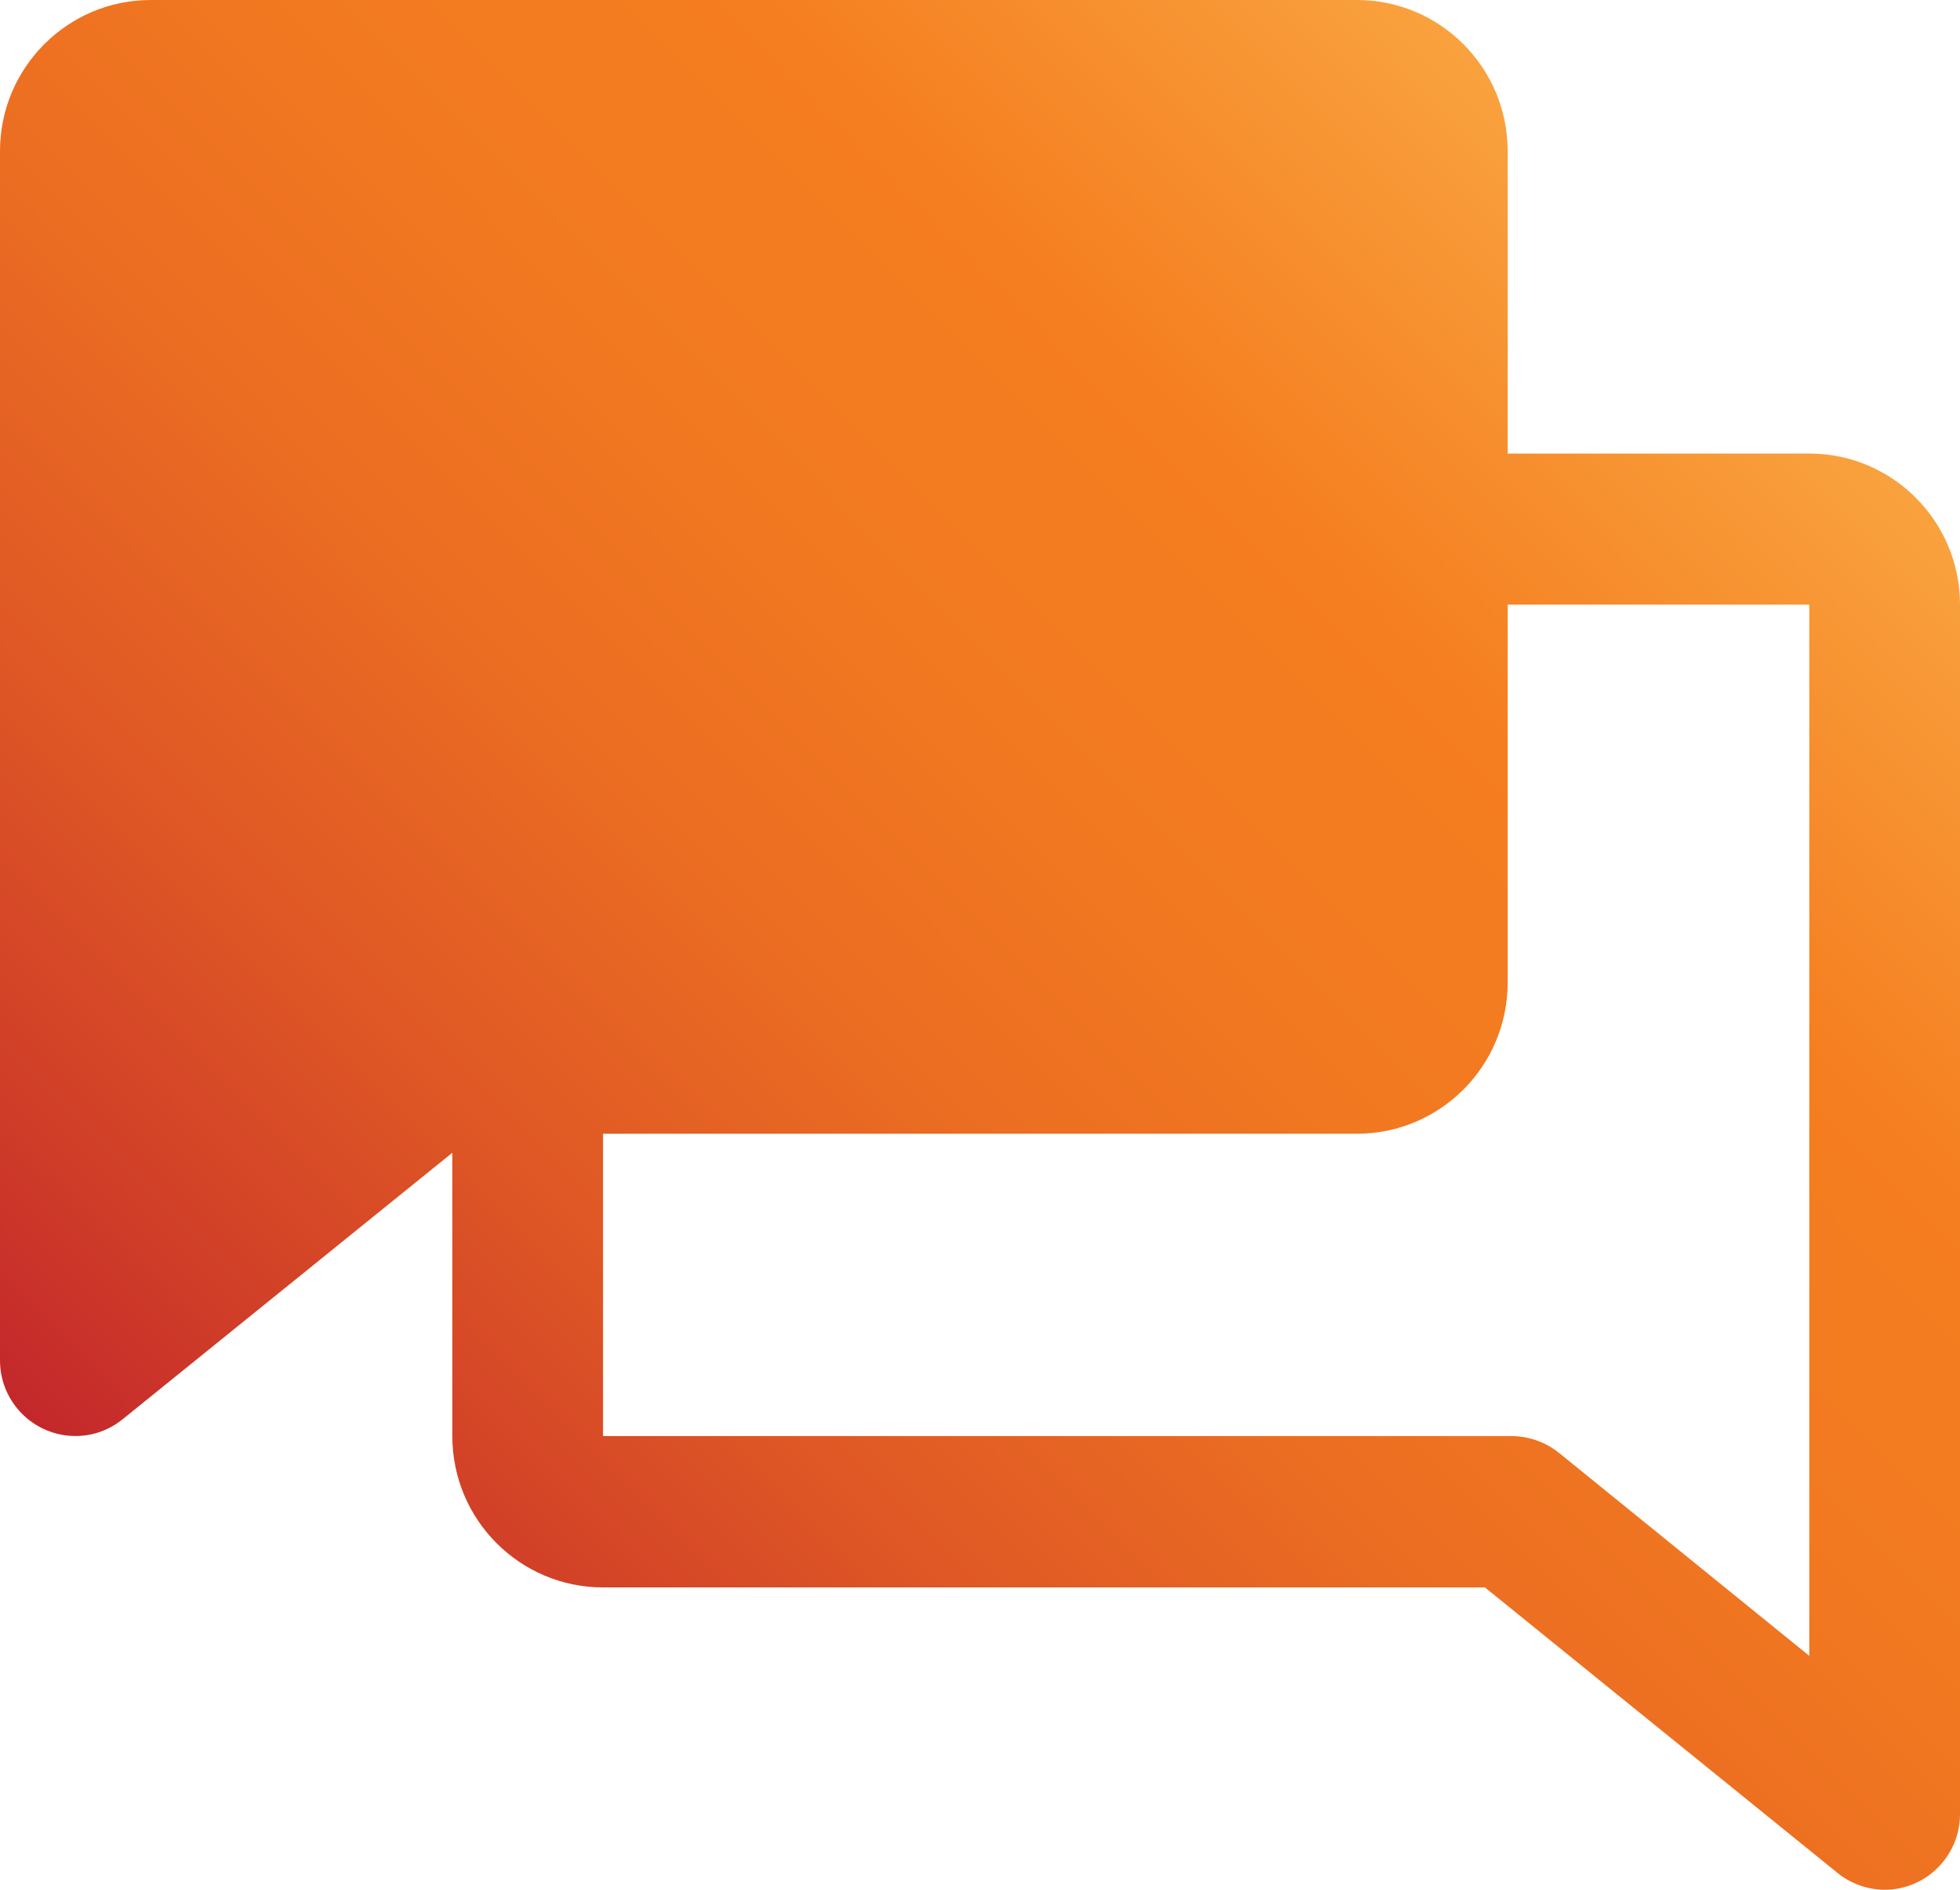 <svg width="28" height="27" viewBox="0 0 28 27" fill="none" xmlns="http://www.w3.org/2000/svg">
<g clip-path="url(#clip0_3_415)">
<path d="M28 8.639C28 7.446 27.035 6.48 25.847 6.48H21.538V2.159C21.538 0.966 20.573 0 19.385 0H2.153C0.965 0 0 0.968 0 2.159V19.44C0.002 20.036 0.486 20.518 1.081 20.517C1.325 20.517 1.56 20.432 1.75 20.279L6.462 16.47V20.52C6.462 21.713 7.427 22.68 8.615 22.68H21.213L26.25 26.759C26.44 26.913 26.677 26.998 26.922 27C27.517 27 28 26.516 28 25.919V8.639ZM22.272 20.759C22.081 20.605 21.845 20.52 21.599 20.518H8.615V16.198H19.385C20.575 16.198 21.538 15.23 21.538 14.039V8.639H25.847V23.658L22.273 20.759H22.272Z" fill="url(#paint0_linear_3_415)"/>
</g>
<defs>
<linearGradient id="paint0_linear_3_415" x1="3.044" y1="24.802" x2="24.253" y2="3.653" gradientUnits="userSpaceOnUse">
<stop stop-color="#BE1E2D"/>
<stop offset="0.14" stop-color="#CF3C28"/>
<stop offset="0.3" stop-color="#DF5825"/>
<stop offset="0.46" stop-color="#EB6D22"/>
<stop offset="0.61" stop-color="#F27920"/>
<stop offset="0.77" stop-color="#F57E20"/>
<stop offset="1" stop-color="#F9A33F"/>
</linearGradient>
<clipPath id="clip0_3_415">
<rect width="28" height="27" fill="white"/>
</clipPath>
</defs>
</svg>
